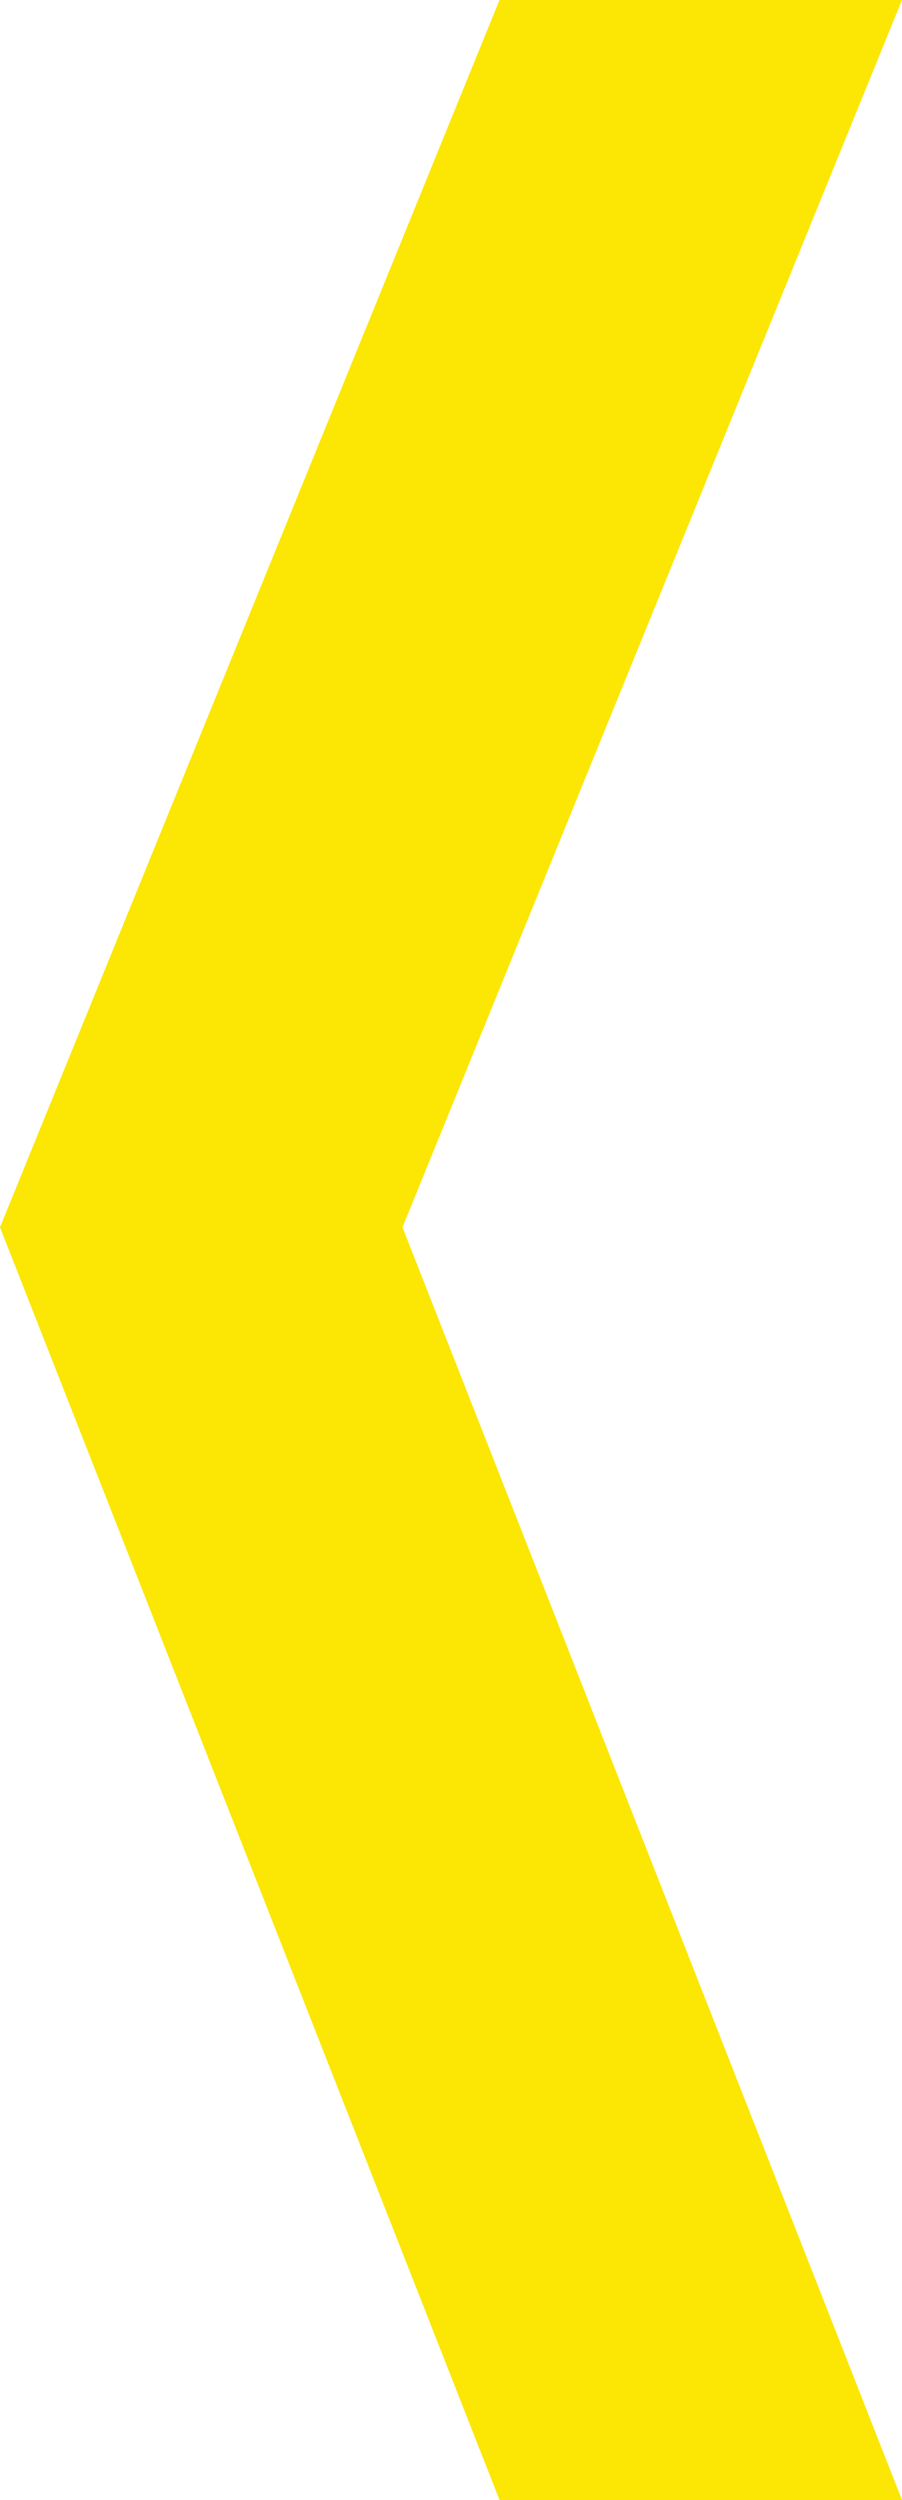 <?xml version="1.0" encoding="UTF-8"?> <svg xmlns="http://www.w3.org/2000/svg" width="52" height="144" viewBox="0 0 52 144" fill="none"> <path d="M52 144L28.797 144L-4.99039e-06 70.691L28.797 -2.01437e-06L52 0L23.203 70.691L52 144Z" fill="#FCE704"></path> </svg> 